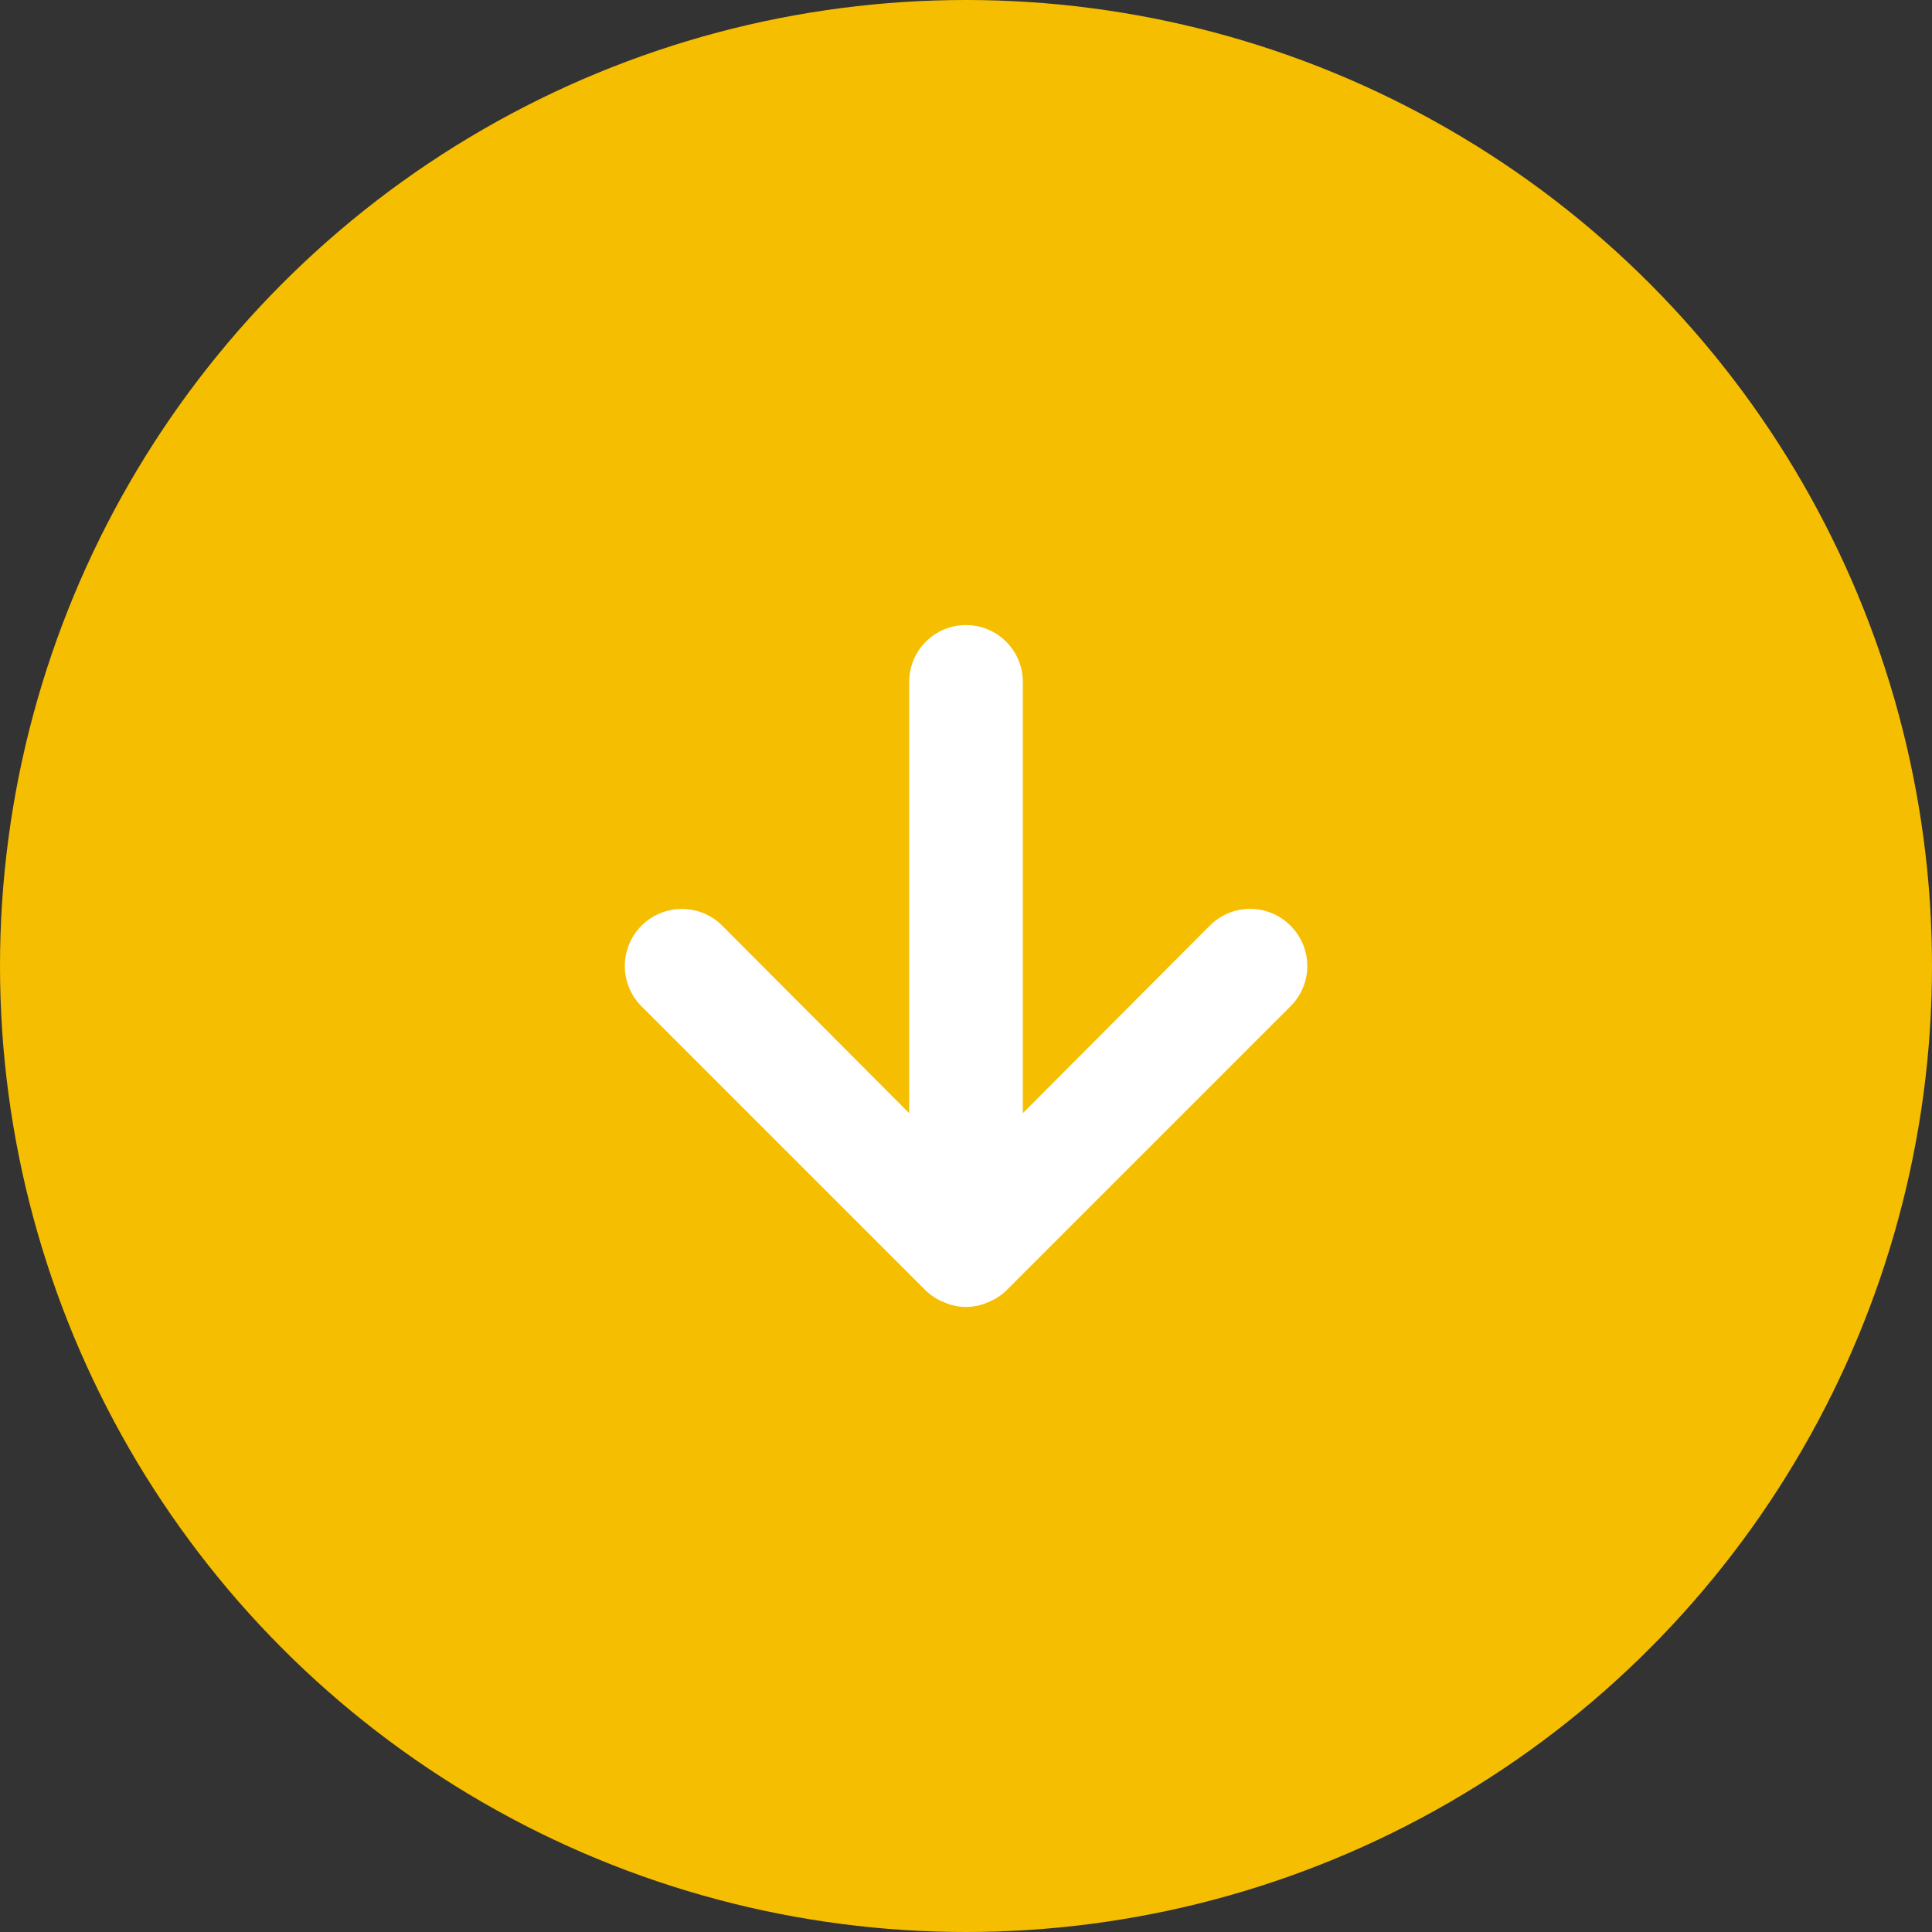 <?xml version="1.0" encoding="UTF-8"?>
<svg width="34px" height="34px" viewBox="0 0 34 34" version="1.1" xmlns="http://www.w3.org/2000/svg" xmlns:xlink="http://www.w3.org/1999/xlink">
    <rect x="0" y="0" width="34" height="34" fill="#333333" stroke="none"/>
    <title>Group 3</title>
    <g id="Subpage" stroke="none" stroke-width="1" fill="none" fill-rule="evenodd">
        <g id="AIM" transform="translate(-1532, -768)">
            <g id="Group-6" transform="translate(1514, 768)">
                <g id="Group-3" transform="translate(18, 0)">
                    <circle id="Oval" fill="#F6BE00" cx="17" cy="17" r="17"></circle>
                    <g id="arrow-down" transform="translate(11, 11)" fill="#FFFFFF" fill-rule="nonzero">
                        <path d="M11.71,5.29 C11.522,5.101 11.267,4.994 11,4.994 C10.733,4.994 10.478,5.101 10.29,5.29 L7,8.59 L7,1 C7,0.448 6.552,0 6,0 C5.448,0 5,0.448 5,1 L5,8.59 L1.71,5.29 C1.318,4.898 0.682,4.898 0.29,5.29 C-0.102,5.682 -0.102,6.318 0.29,6.71 L5.29,11.71 C5.385,11.801 5.497,11.872 5.62,11.92 C5.862,12.027 6.138,12.027 6.38,11.92 C6.503,11.872 6.615,11.801 6.71,11.71 L11.71,6.71 C11.899,6.522 12.006,6.267 12.006,6 C12.006,5.733 11.899,5.478 11.71,5.29 Z" id="Path"></path>
                    </g>
                </g>
            </g>
        </g>
    </g>
</svg>